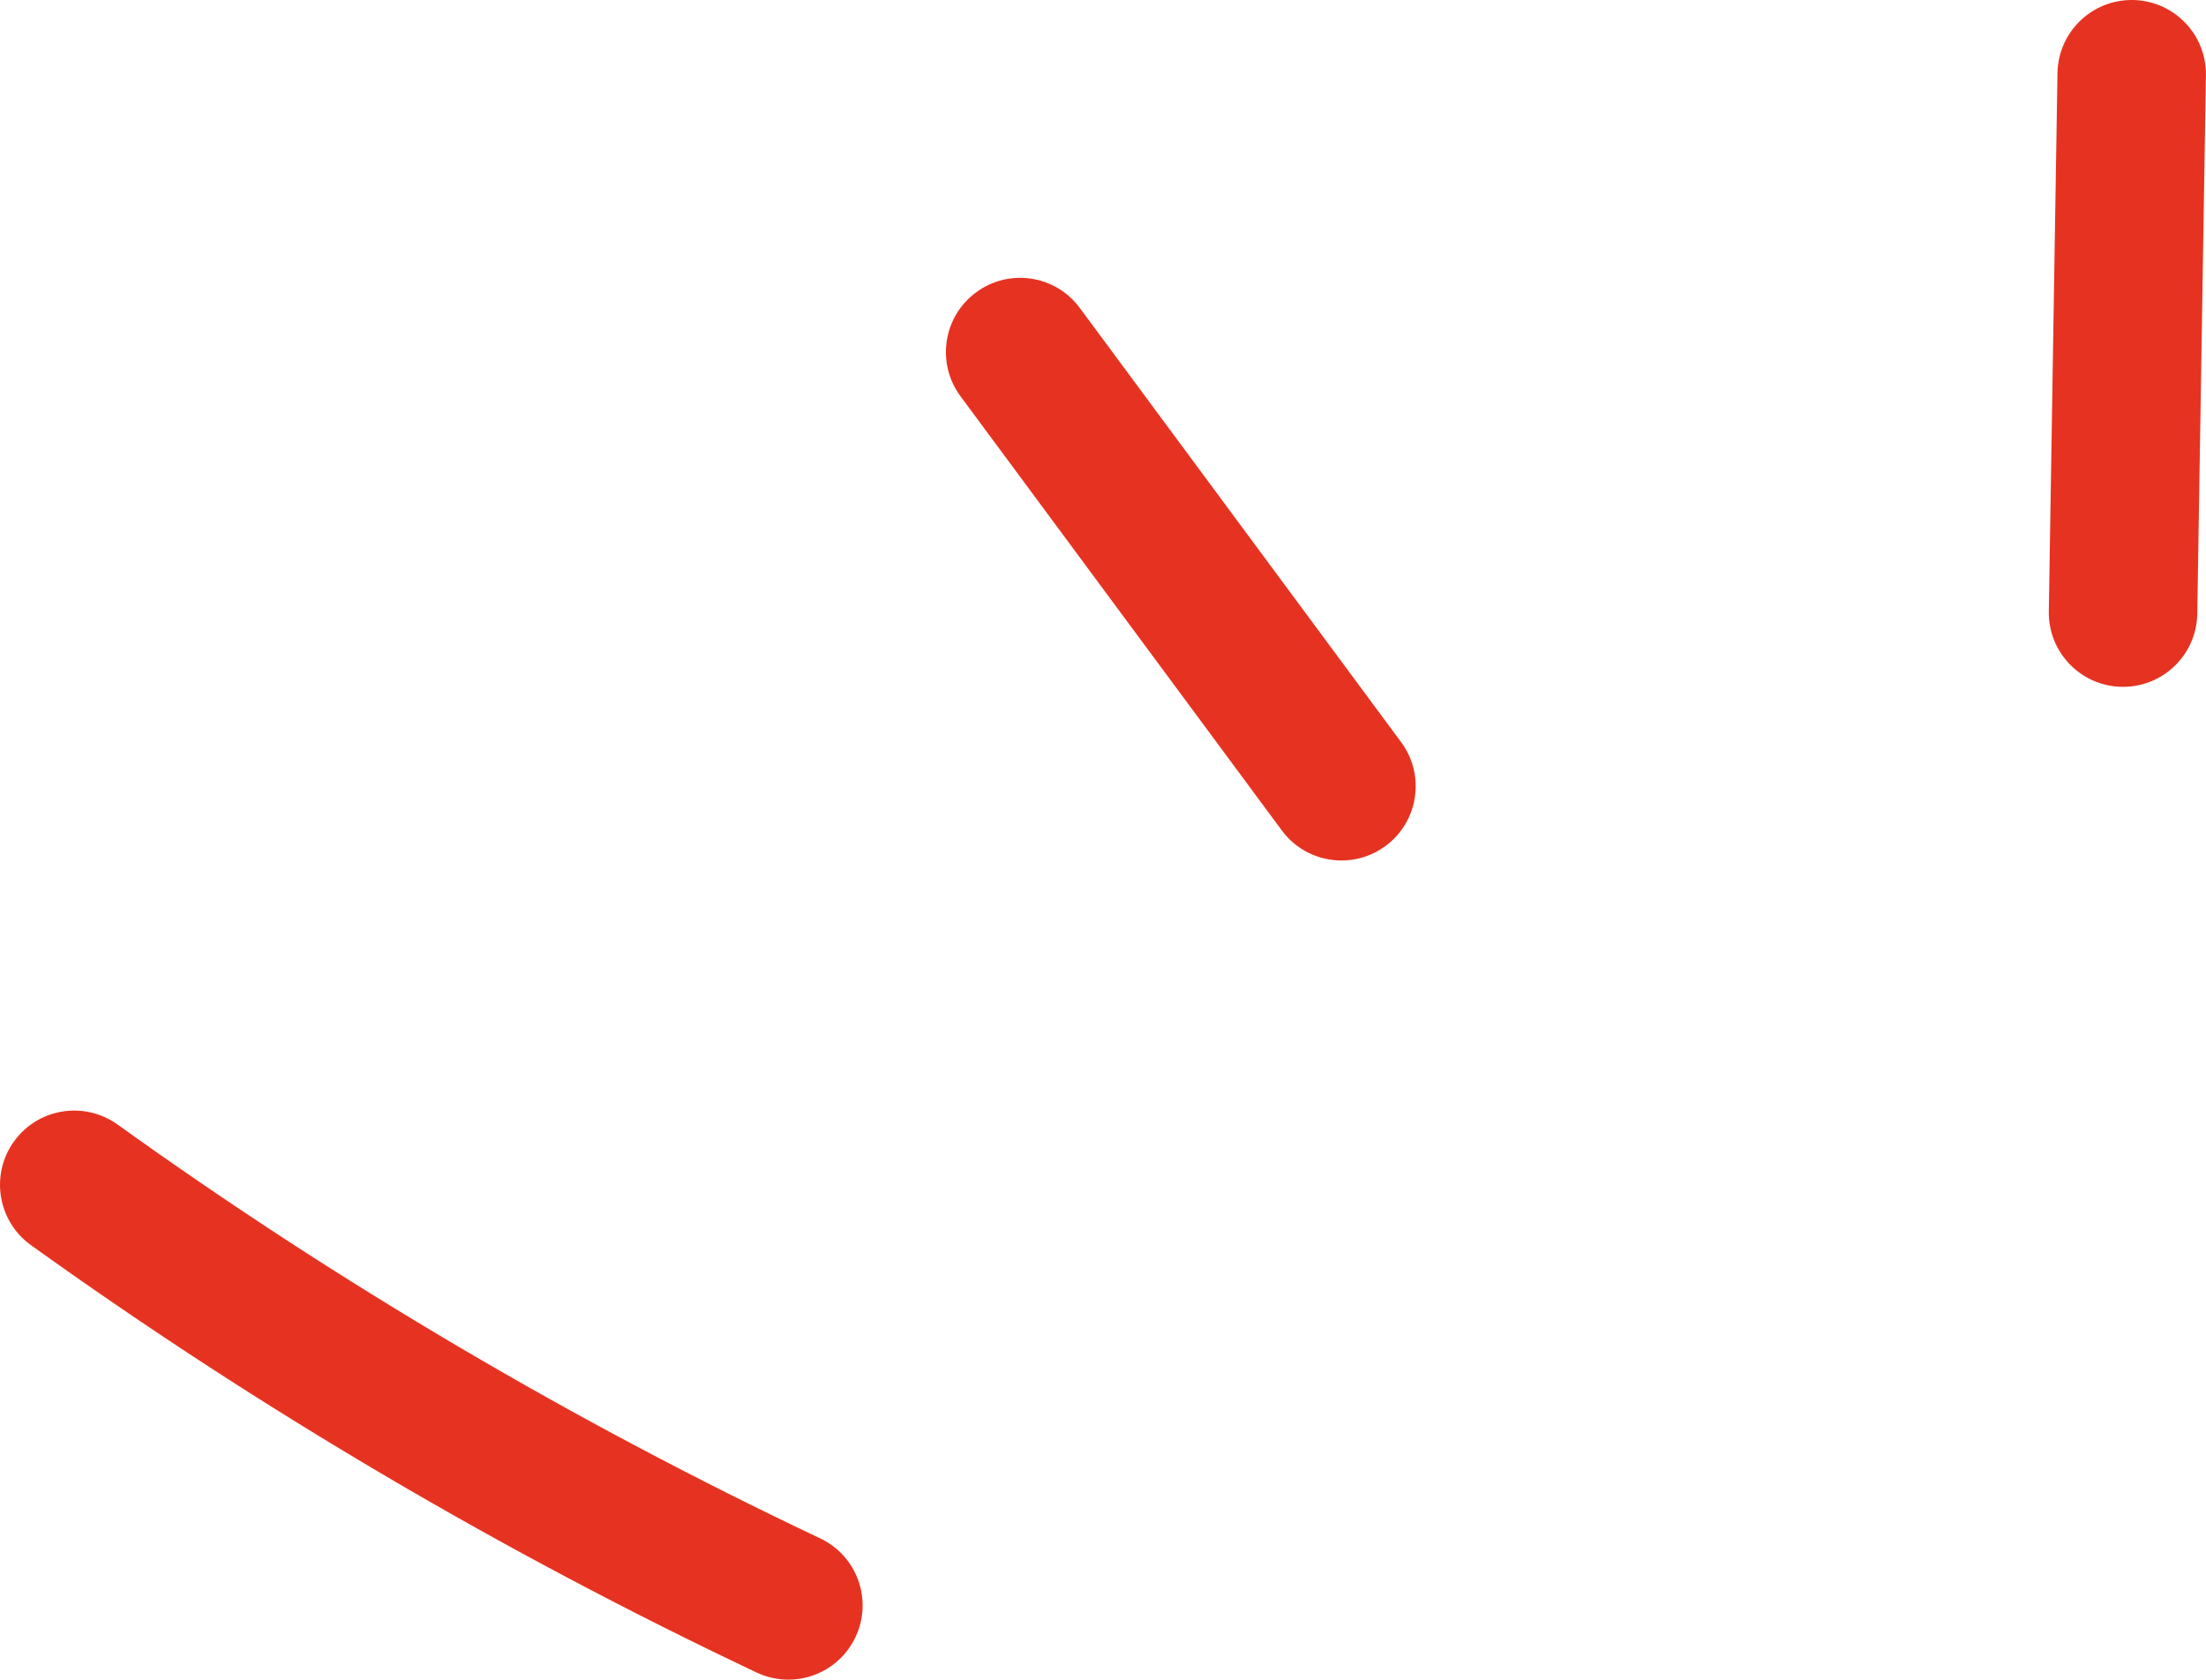 <?xml version="1.0" encoding="UTF-8" standalone="no"?><svg xmlns="http://www.w3.org/2000/svg" xmlns:xlink="http://www.w3.org/1999/xlink" fill="#000000" height="307.1" preserveAspectRatio="xMidYMid meet" version="1" viewBox="0.0 0.0 403.3 307.1" width="403.3" zoomAndPan="magnify"><defs><clipPath id="a"><path d="M 0 0 L 403.289 0 L 403.289 307.09 L 0 307.09 Z M 0 0"/></clipPath></defs><g><g clip-path="url(#a)" id="change1_1"><path d="M 401.703 112.223 L 403.285 13.785 C 403.406 6.293 397.43 0.117 389.934 0 C 389.855 0 389.781 0 389.711 0 C 382.324 0 376.266 5.938 376.148 13.352 L 374.562 111.785 C 374.445 119.277 380.422 125.449 387.914 125.574 C 387.988 125.574 388.059 125.574 388.141 125.574 C 395.527 125.574 401.586 119.645 401.703 112.223 Z M 253.316 154.66 C 259.34 150.211 260.609 141.707 256.152 135.684 L 197.406 56.301 C 192.953 50.27 184.453 48.992 178.43 53.465 C 172.406 57.914 171.137 66.418 175.594 72.441 L 234.34 151.824 C 236.996 155.426 241.098 157.324 245.258 157.324 C 248.062 157.324 250.891 156.457 253.316 154.66 Z M 144.129 307.09 C 142.18 307.09 140.203 306.672 138.328 305.785 C 91.957 283.848 47.316 257.555 5.652 227.645 C -0.43 223.273 -1.82 214.793 2.543 208.703 C 6.926 202.613 15.371 201.227 21.488 205.594 C 61.82 234.555 105.035 260.012 149.938 281.258 C 156.711 284.457 159.605 292.547 156.398 299.324 C 154.078 304.223 149.211 307.09 144.129 307.09" fill="#e63321"/></g></g></svg>